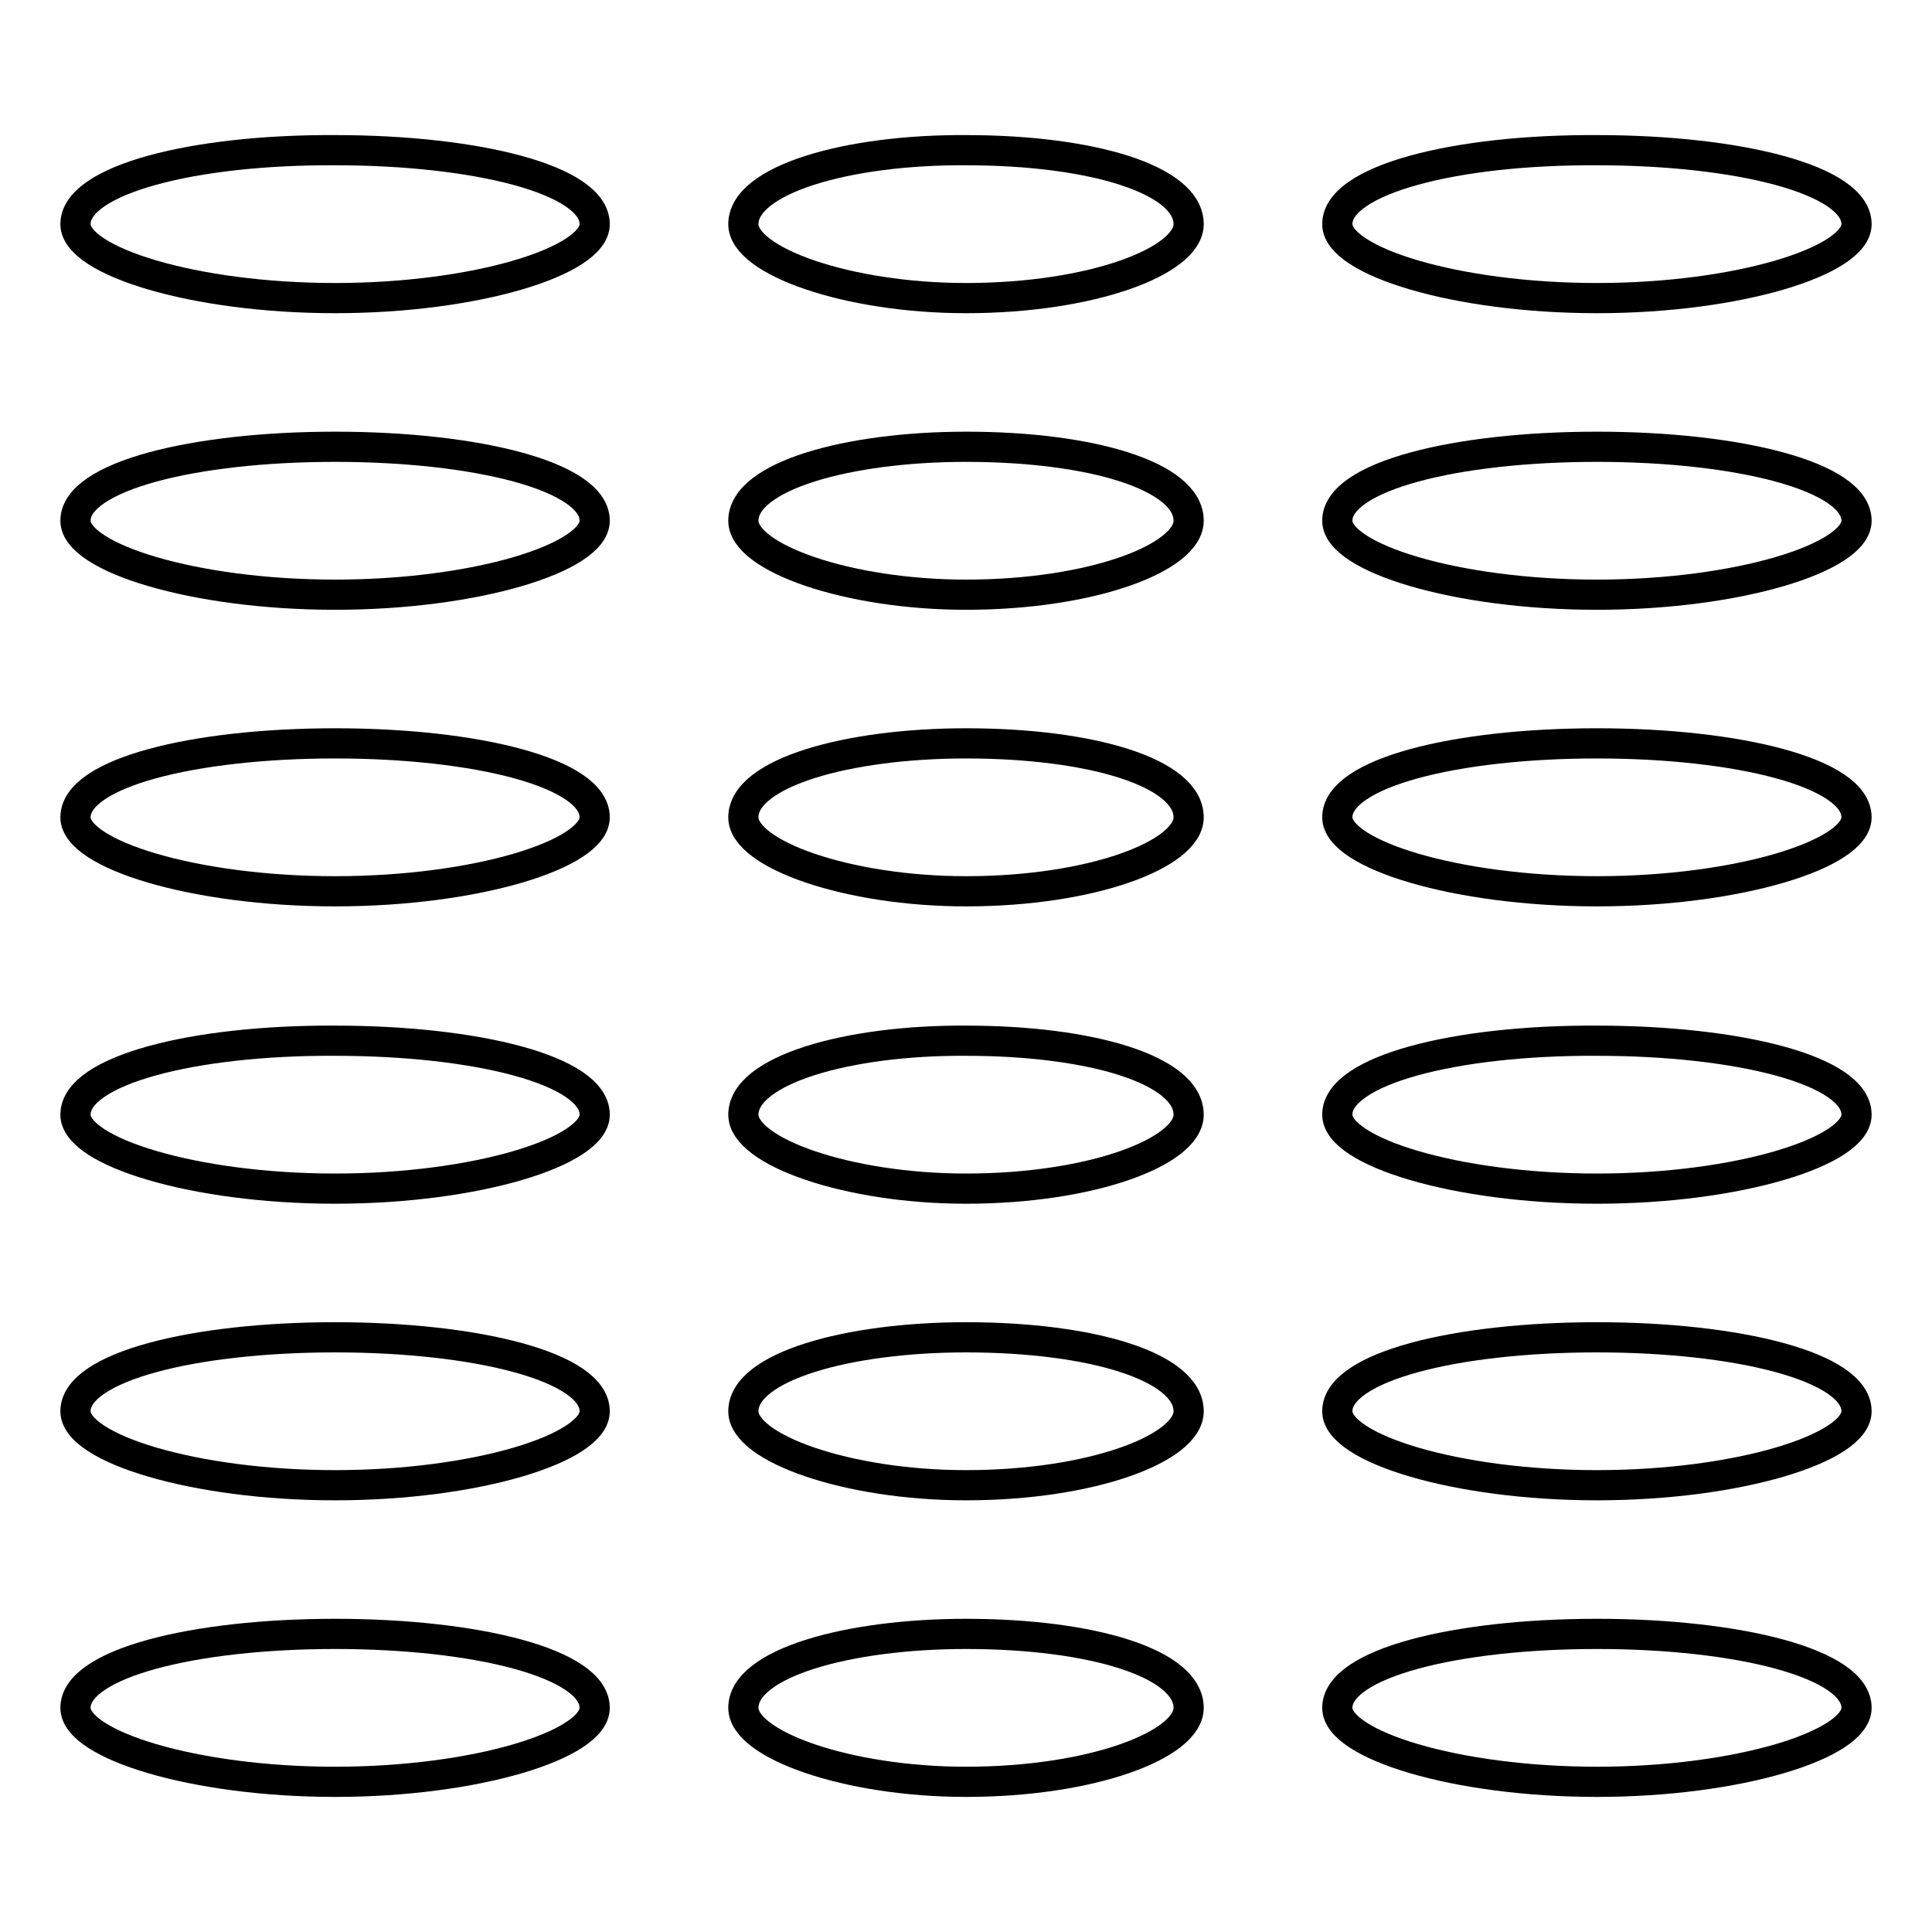 <?xml version="1.0" encoding="utf-8"?>
<!-- Svg Vector Icons : http://www.onlinewebfonts.com/icon -->
<!DOCTYPE svg PUBLIC "-//W3C//DTD SVG 1.1//EN" "http://www.w3.org/Graphics/SVG/1.1/DTD/svg11.dtd">
<svg version="1.1" xmlns="http://www.w3.org/2000/svg" xmlns:xlink="http://www.w3.org/1999/xlink" x="0px" y="0px" viewBox="0 0 256 256" enable-background="new 0 0 256 256" xml:space="preserve">
<g><g><g><path stroke-width="4" fill-opacity="0" stroke="#000000"  d="M10,29.7c0,4.9,15.7,9.8,34.4,9.8s34.4-4.9,34.4-9.8c0-5.9-15.7-9.8-34.4-9.8C25.7,19.8,10,23.8,10,29.7z"/><path stroke-width="4" fill-opacity="0" stroke="#000000"  d="M98.5,29.7c0,4.9,13.8,9.8,29.5,9.8c16.7,0,29.5-4.9,29.5-9.8c0-5.9-12.8-9.8-29.5-9.8C112.3,19.8,98.5,23.8,98.5,29.7z"/><path stroke-width="4" fill-opacity="0" stroke="#000000"  d="M177.2,29.7c0,4.9,15.7,9.8,34.4,9.8s34.4-4.9,34.4-9.8c0-5.9-15.7-9.8-34.4-9.8C192.9,19.8,177.2,23.8,177.2,29.7z"/><path stroke-width="4" fill-opacity="0" stroke="#000000"  d="M10,69c0,4.9,15.7,9.8,34.4,9.8s34.4-4.9,34.4-9.8c0-5.9-15.7-9.8-34.4-9.8S10,63.1,10,69z"/><path stroke-width="4" fill-opacity="0" stroke="#000000"  d="M98.5,69c0,4.9,13.8,9.8,29.5,9.8c16.7,0,29.5-4.9,29.5-9.8c0-5.9-12.8-9.8-29.5-9.8C112.3,59.2,98.5,63.1,98.5,69z"/><path stroke-width="4" fill-opacity="0" stroke="#000000"  d="M177.2,69c0,4.9,15.7,9.8,34.4,9.8S246,73.9,246,69c0-5.9-15.7-9.8-34.4-9.8C192.9,59.2,177.2,63.1,177.2,69z"/><path stroke-width="4" fill-opacity="0" stroke="#000000"  d="M10,108.3c0,4.9,15.7,9.8,34.4,9.8s34.4-4.9,34.4-9.8c0-5.9-15.7-9.8-34.4-9.8S10,102.4,10,108.3z"/><path stroke-width="4" fill-opacity="0" stroke="#000000"  d="M98.5,108.3c0,4.9,13.8,9.8,29.5,9.8c16.7,0,29.5-4.9,29.5-9.8c0-5.9-12.8-9.8-29.5-9.8C112.3,98.5,98.5,102.4,98.5,108.3z"/><path stroke-width="4" fill-opacity="0" stroke="#000000"  d="M177.2,108.3c0,4.9,15.7,9.8,34.4,9.8s34.4-4.9,34.4-9.8c0-5.9-15.7-9.8-34.4-9.8C192.9,98.5,177.2,102.4,177.2,108.3z"/><path stroke-width="4" fill-opacity="0" stroke="#000000"  d="M10,147.7c0,4.9,15.7,9.8,34.4,9.8s34.4-4.9,34.4-9.8c0-5.9-15.7-9.8-34.4-9.8C25.7,137.8,10,141.8,10,147.7z"/><path stroke-width="4" fill-opacity="0" stroke="#000000"  d="M98.5,147.7c0,4.9,13.8,9.8,29.5,9.8c16.7,0,29.5-4.9,29.5-9.8c0-5.9-12.8-9.8-29.5-9.8C112.3,137.8,98.5,141.8,98.5,147.7z"/><path stroke-width="4" fill-opacity="0" stroke="#000000"  d="M177.2,147.7c0,4.9,15.7,9.8,34.4,9.8s34.4-4.9,34.4-9.8c0-5.9-15.7-9.8-34.4-9.8C192.9,137.8,177.2,141.8,177.2,147.7z"/><path stroke-width="4" fill-opacity="0" stroke="#000000"  d="M10,187c0,4.9,15.7,9.8,34.4,9.8s34.4-4.9,34.4-9.8c0-5.9-15.7-9.8-34.4-9.8S10,181.1,10,187z"/><path stroke-width="4" fill-opacity="0" stroke="#000000"  d="M98.5,187c0,4.9,13.8,9.8,29.5,9.8c16.7,0,29.5-4.9,29.5-9.8c0-5.9-12.8-9.8-29.5-9.8C112.3,177.2,98.5,181.1,98.5,187z"/><path stroke-width="4" fill-opacity="0" stroke="#000000"  d="M177.2,187c0,4.9,15.7,9.8,34.4,9.8s34.4-4.9,34.4-9.8c0-5.9-15.7-9.8-34.4-9.8C192.9,177.2,177.2,181.1,177.2,187z"/><path stroke-width="4" fill-opacity="0" stroke="#000000"  d="M10,226.3c0,4.9,15.7,9.8,34.4,9.8s34.4-4.9,34.4-9.8c0-5.9-15.7-9.8-34.4-9.8S10,220.4,10,226.3z"/><path stroke-width="4" fill-opacity="0" stroke="#000000"  d="M98.5,226.3c0,4.9,13.8,9.8,29.5,9.8c16.7,0,29.5-4.9,29.5-9.8c0-5.9-12.8-9.8-29.5-9.8C112.3,216.5,98.5,220.4,98.5,226.3z"/><path stroke-width="4" fill-opacity="0" stroke="#000000"  d="M177.2,226.3c0,4.9,15.7,9.8,34.4,9.8s34.4-4.9,34.4-9.8c0-5.9-15.7-9.8-34.4-9.8C192.9,216.5,177.2,220.4,177.2,226.3z"/></g></g></g>
</svg>